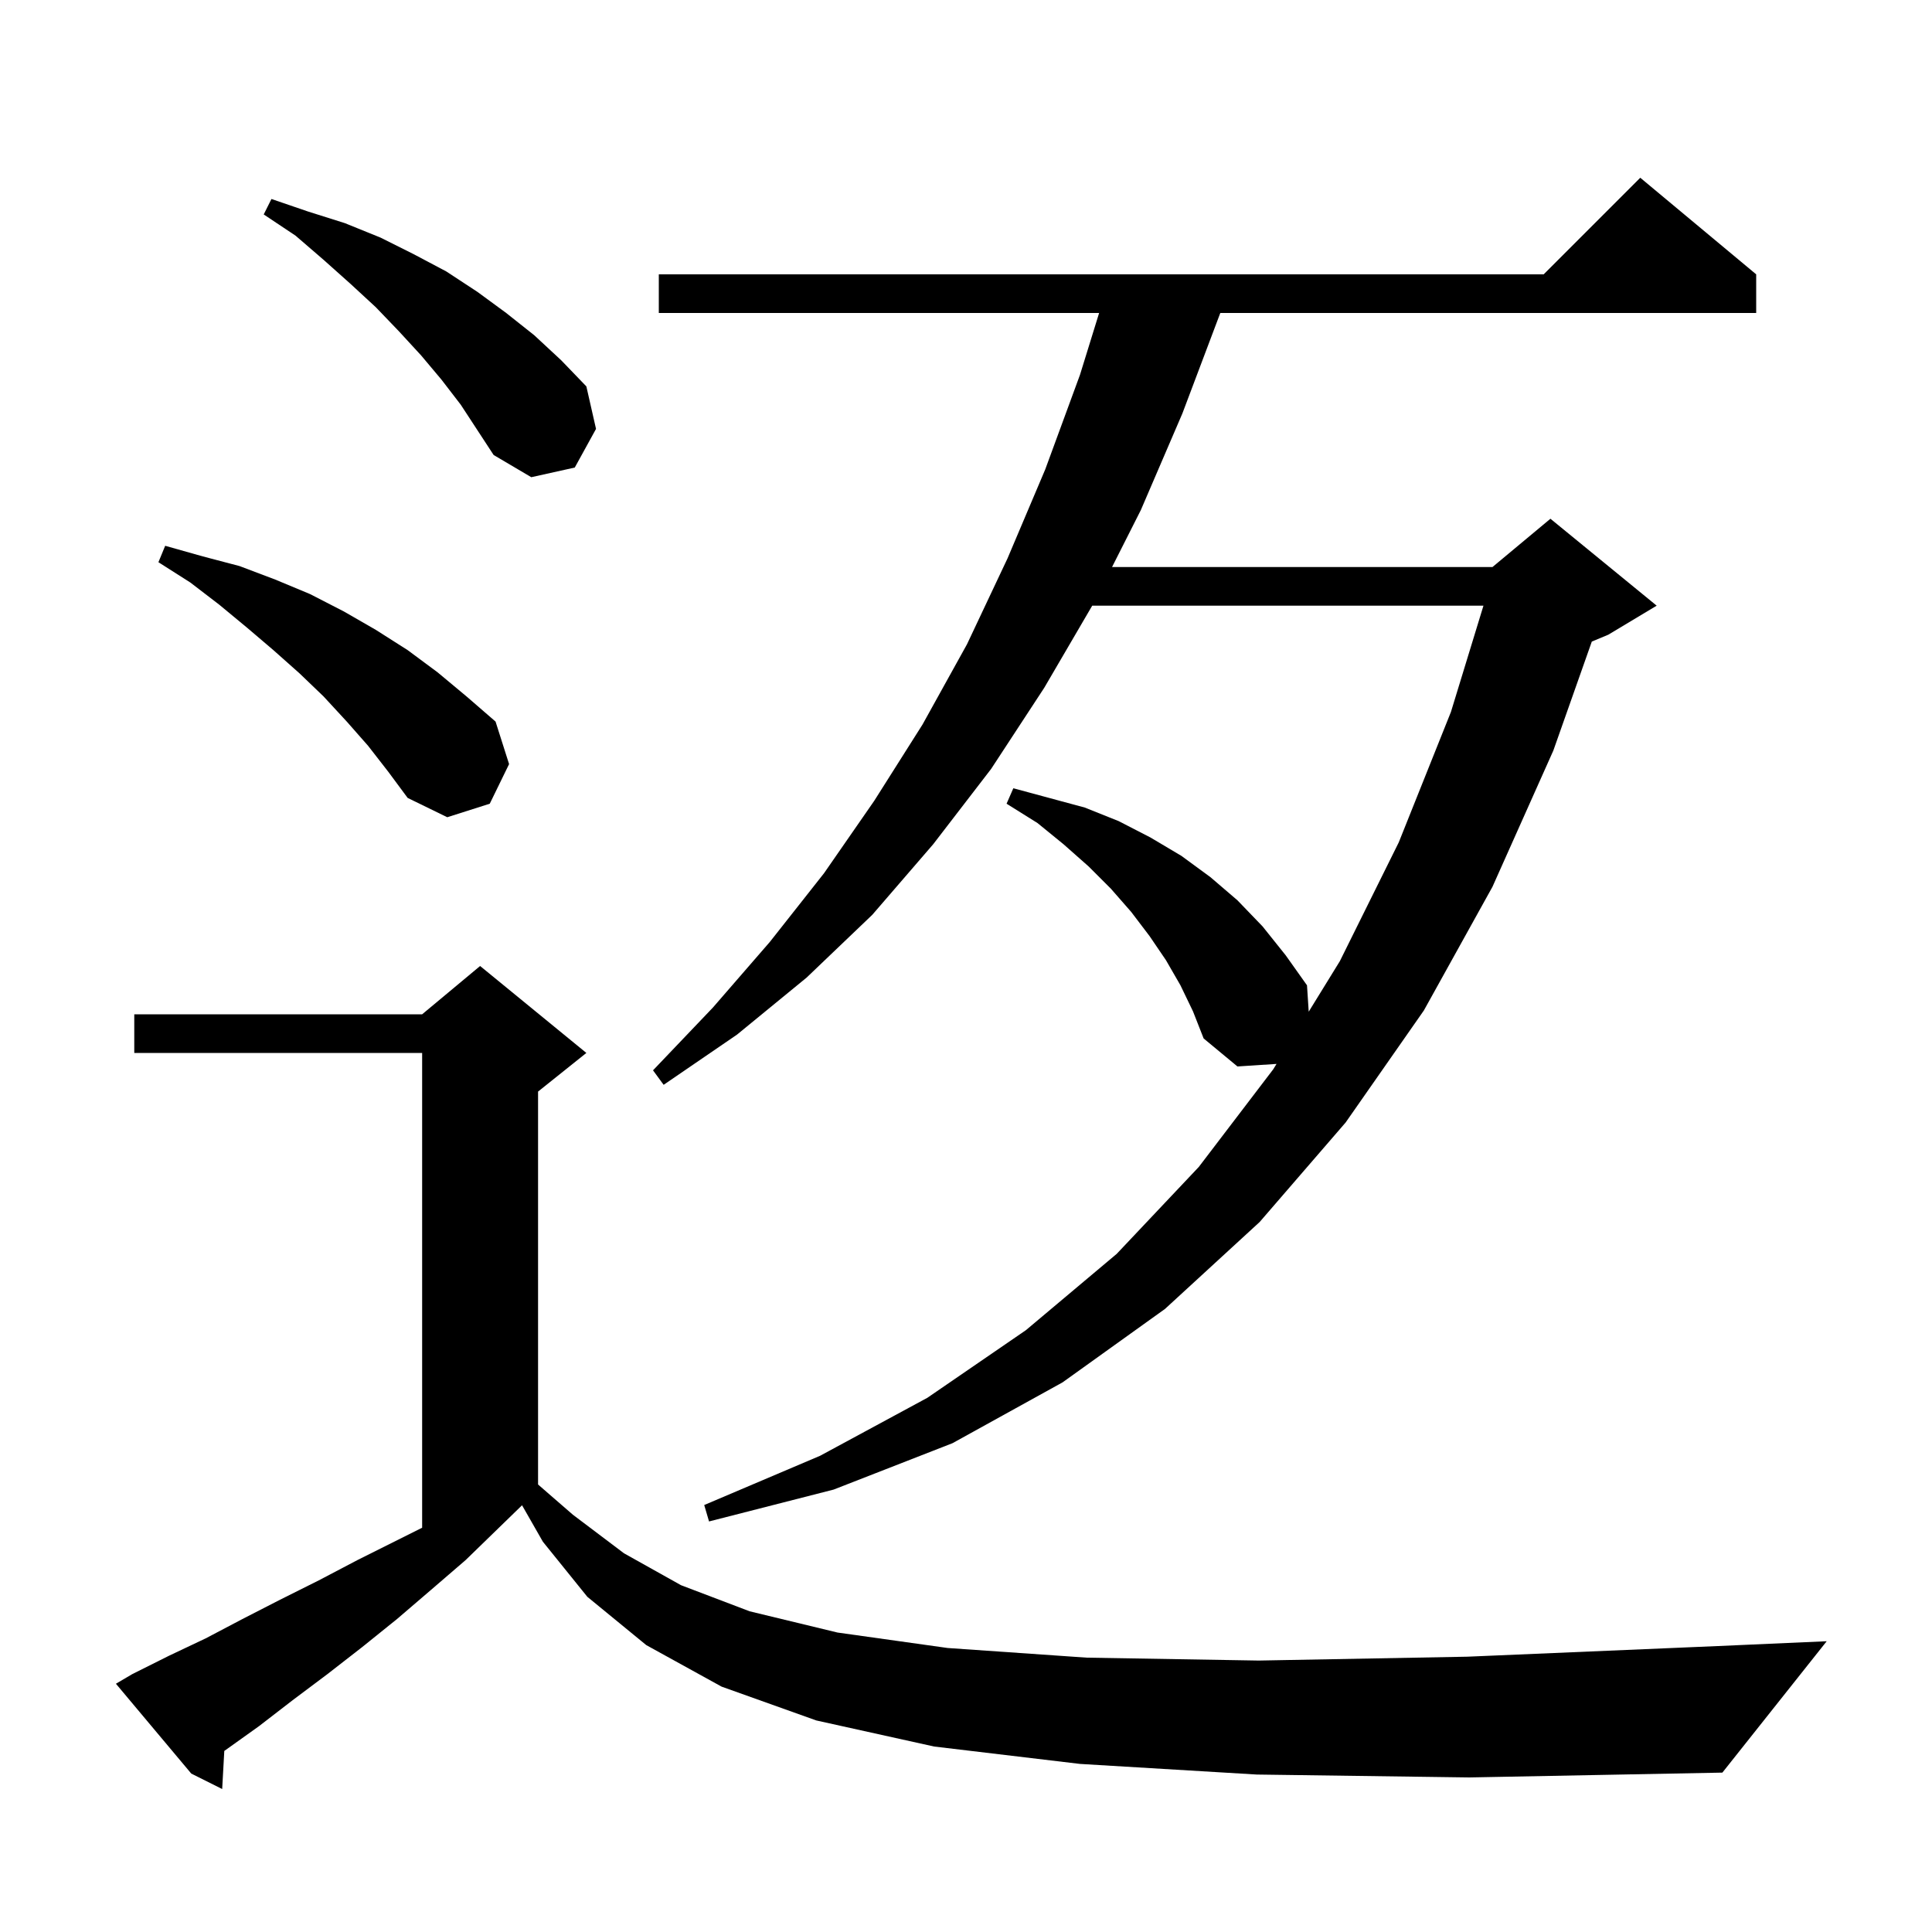 <svg xmlns="http://www.w3.org/2000/svg" xmlns:xlink="http://www.w3.org/1999/xlink" version="1.1" baseProfile="full" viewBox="0 0 200 200" width="200" height="200"><g fill="currentColor"><path d="M 130.1 183.7 L 111.8 182.6 L 96.7 180.8 L 84.5 178.1 L 74.7 174.6 L 66.9 170.3 L 60.8 165.3 L 56.2 159.6 L 54.044 155.828 L 54.033 155.833 L 48.2 161.5 L 44.6 164.6 L 41.1 167.6 L 37.5 170.5 L 33.9 173.3 L 30.3 176.0 L 26.8 178.7 L 23.3 181.2 L 23.219 181.255 L 23.0 185.2 L 19.8 183.6 L 12.0 174.3 L 13.7 173.3 L 17.5 171.4 L 21.3 169.6 L 25.1 167.6 L 29.0 165.6 L 33.0 163.6 L 37.0 161.5 L 43.7 158.15 L 43.7 109.0 L 13.9 109.0 L 13.9 105.0 L 43.7 105.0 L 49.7 100.0 L 60.7 109.0 L 55.7 113.0 L 55.7 153.675 L 59.3 156.8 L 64.6 160.8 L 70.5 164.1 L 77.6 166.8 L 86.7 169.0 L 98.1 170.6 L 112.5 171.6 L 130.3 171.9 L 151.9 171.5 L 177.8 170.4 L 189.1 169.9 L 178.3 183.5 L 152.1 184.0 Z M 122.2 102.0 L 120.7 99.4 L 119.0 96.9 L 117.1 94.4 L 115.0 92.0 L 112.7 89.7 L 110.1 87.4 L 107.4 85.2 L 104.2 83.2 L 104.9 81.6 L 112.3 83.6 L 115.8 85.0 L 119.1 86.7 L 122.3 88.6 L 125.3 90.8 L 128.1 93.2 L 130.7 95.9 L 133.1 98.9 L 135.3 102.0 L 135.478 104.73 L 138.7 99.5 L 144.8 87.2 L 150.2 73.7 L 153.567 62.7 L 113.066 62.7 L 108.1 71.2 L 102.6 79.6 L 96.6 87.4 L 90.3 94.7 L 83.5 101.2 L 76.3 107.1 L 68.7 112.3 L 67.6 110.8 L 73.8 104.3 L 79.7 97.5 L 85.3 90.4 L 90.5 82.9 L 95.5 75.0 L 100.1 66.7 L 104.3 57.8 L 108.2 48.6 L 111.8 38.8 L 113.781 32.4 L 68.2 32.4 L 68.2 28.4 L 159.8 28.4 L 169.8 18.4 L 181.8 28.4 L 181.8 32.4 L 126.325 32.4 L 122.4 42.8 L 118.1 52.8 L 115.119 58.7 L 154.5 58.7 L 160.5 53.7 L 171.5 62.7 L 166.5 65.7 L 164.783 66.416 L 160.8 77.7 L 154.5 91.8 L 147.4 104.6 L 139.3 116.2 L 130.4 126.5 L 120.6 135.5 L 110.0 143.1 L 98.6 149.4 L 86.3 154.2 L 73.4 157.5 L 72.9 155.8 L 84.9 150.7 L 96.0 144.7 L 106.2 137.7 L 115.6 129.8 L 124.1 120.8 L 131.8 110.7 L 132.147 110.136 L 128.1 110.4 L 124.6 107.5 L 123.5 104.7 Z M 38.1 77.2 L 35.9 74.7 L 33.5 72.1 L 31.0 69.7 L 28.3 67.3 L 25.6 65.0 L 22.7 62.6 L 19.7 60.3 L 16.4 58.2 L 17.1 56.5 L 21.0 57.6 L 24.8 58.6 L 28.5 60.0 L 32.1 61.5 L 35.6 63.3 L 38.9 65.2 L 42.2 67.3 L 45.3 69.6 L 48.3 72.1 L 51.3 74.7 L 52.7 79.1 L 50.7 83.2 L 46.3 84.6 L 42.2 82.6 L 40.2 79.9 Z M 45.7 39.3 L 43.6 36.8 L 41.3 34.3 L 38.9 31.8 L 36.3 29.4 L 33.5 26.9 L 30.6 24.4 L 27.3 22.2 L 28.1 20.6 L 31.9 21.9 L 35.7 23.1 L 39.4 24.6 L 42.8 26.3 L 46.2 28.1 L 49.4 30.2 L 52.4 32.4 L 55.3 34.7 L 58.1 37.3 L 60.7 40.0 L 61.7 44.4 L 59.5 48.4 L 55.0 49.4 L 51.1 47.1 L 47.7 41.9 Z "/></g></svg>